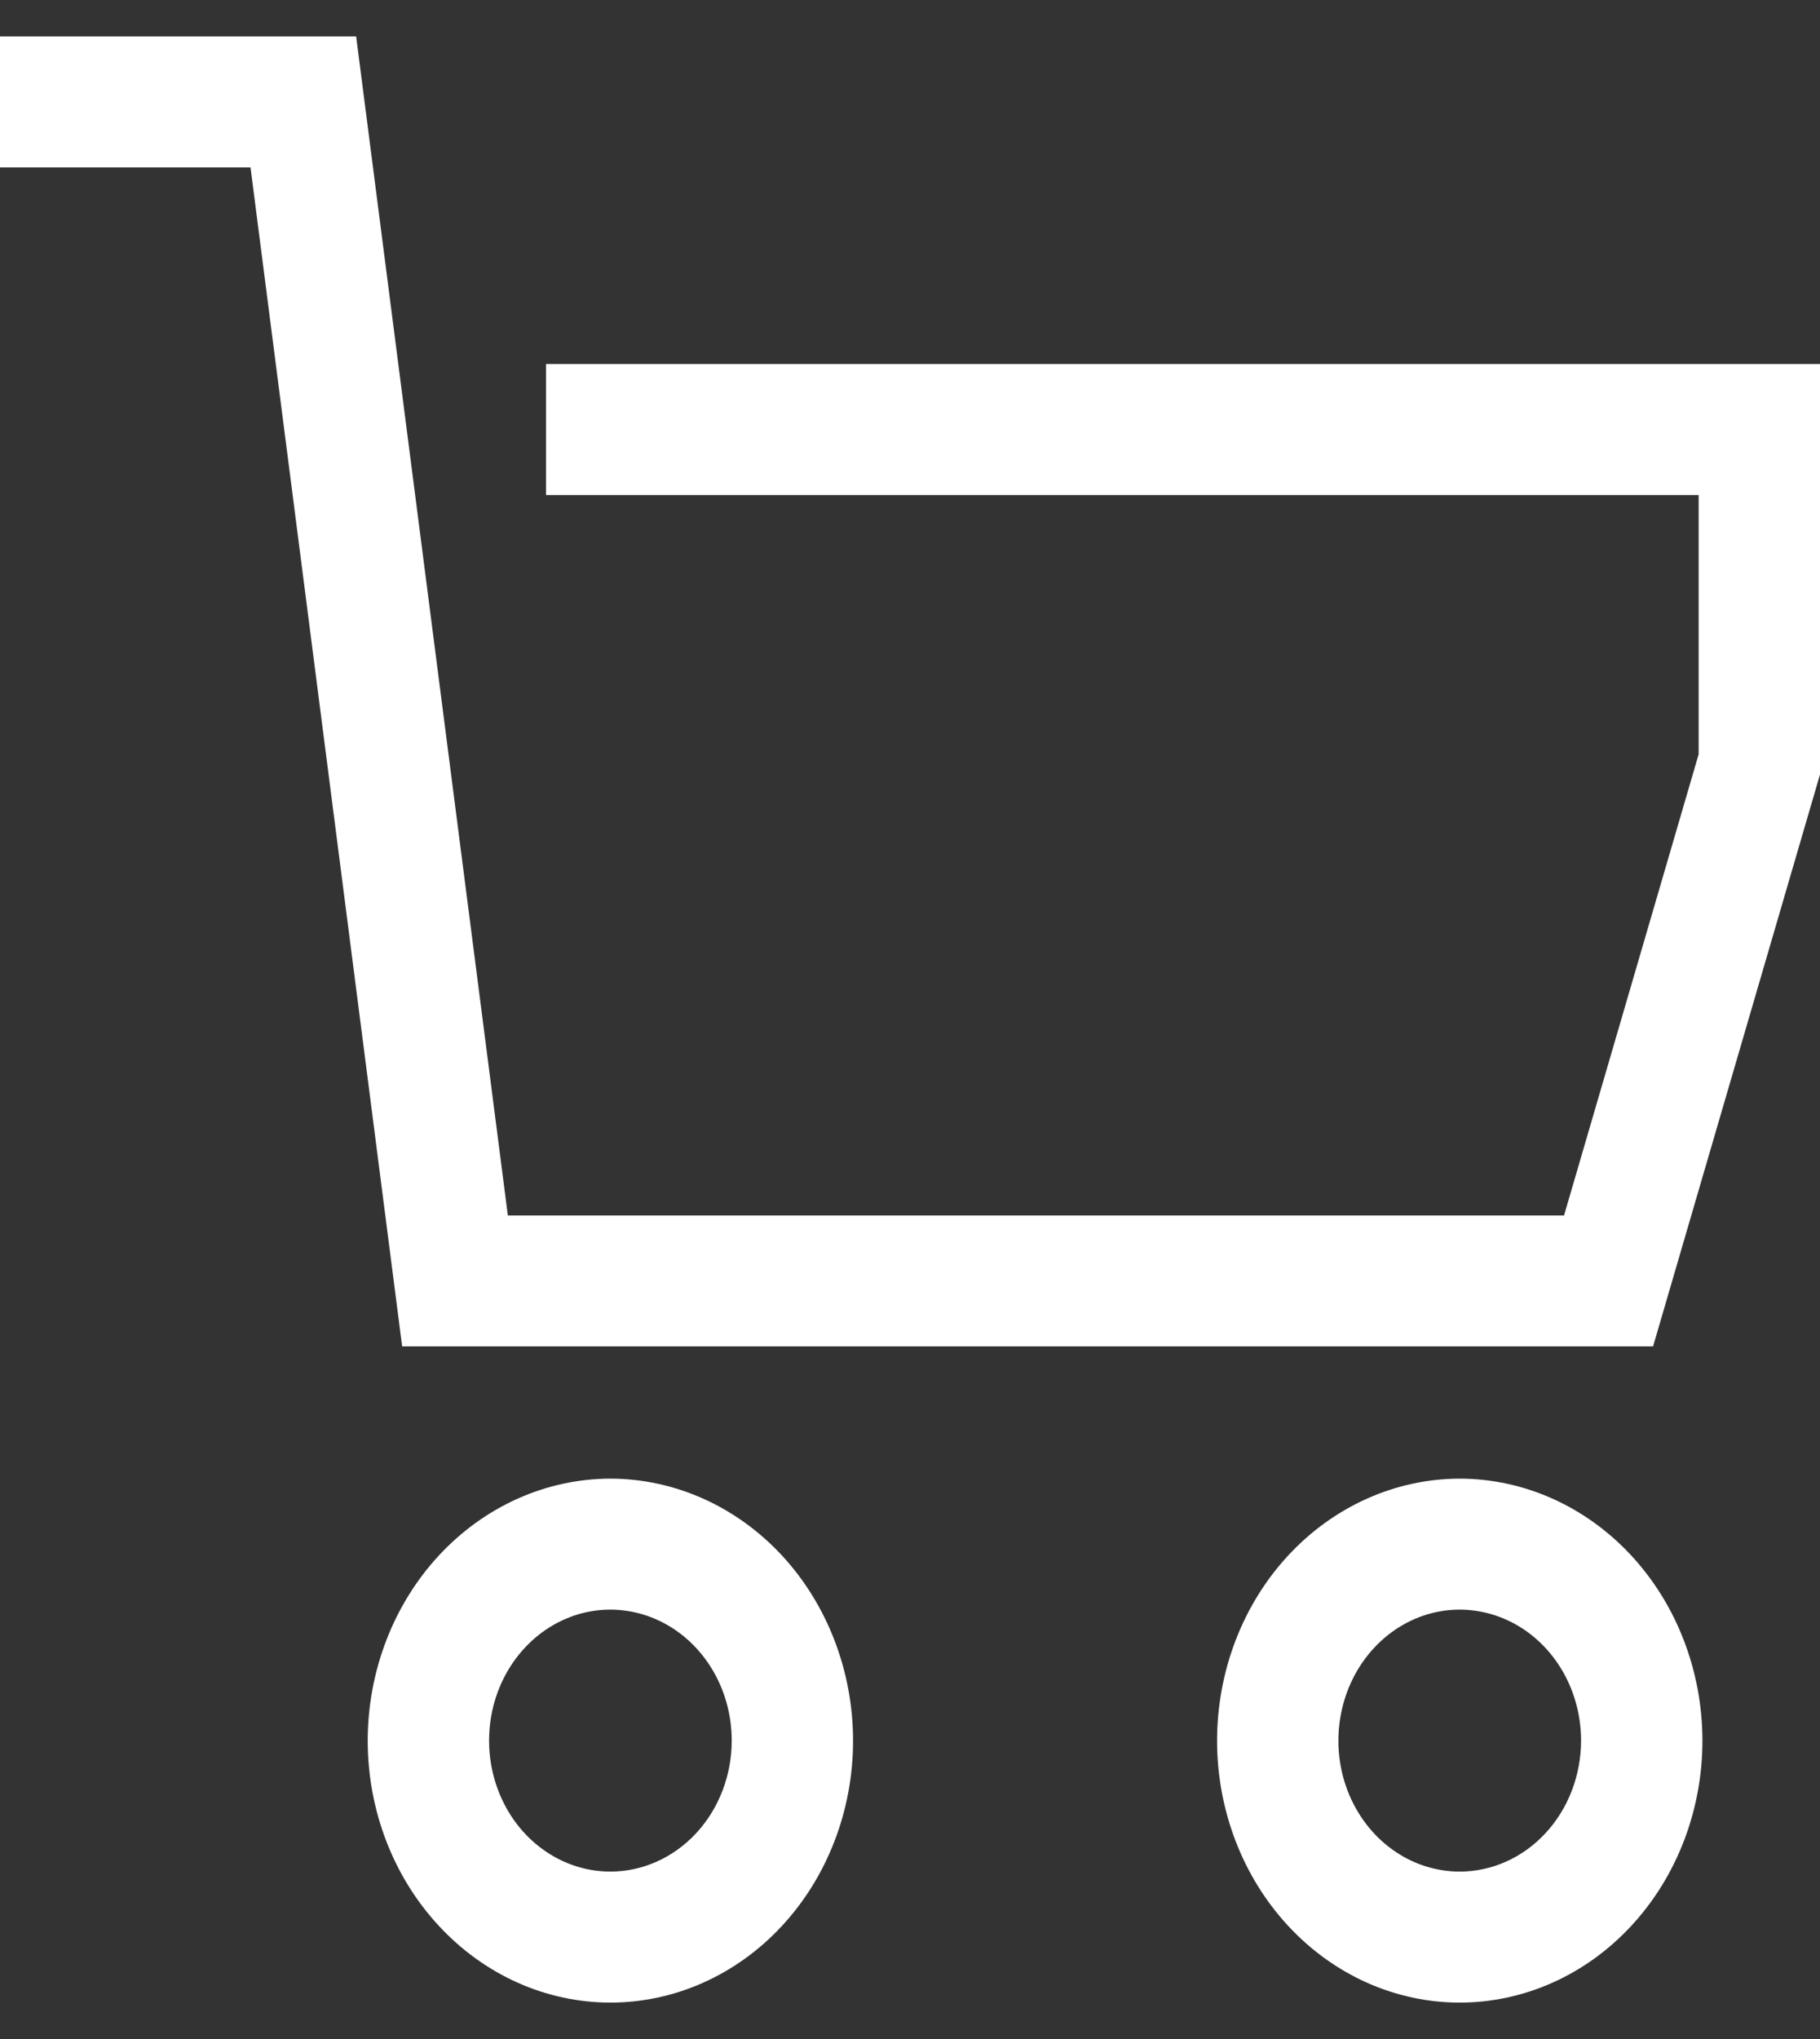 <svg width="25" height="28" viewBox="0 0 25 28" fill="none" xmlns="http://www.w3.org/2000/svg">
<rect x="0" y="0" width="25" height="28" fill="#333333" stroke="none"/>
<path d="M7.5 4.999V6.798H23.333V10.358L21.484 16.691H6.976L4.892 0.5H0V2.299H3.441L5.524 18.489H22.707L25 10.635V4.999H7.5ZM8.385 20.305C7.501 20.306 6.654 20.686 6.029 21.36C5.404 22.034 5.052 22.949 5.051 23.903C5.051 24.857 5.402 25.772 6.028 26.446C6.653 27.121 7.501 27.5 8.385 27.5C9.269 27.5 10.117 27.121 10.742 26.446C11.367 25.772 11.718 24.857 11.718 23.903C11.717 22.949 11.365 22.034 10.741 21.36C10.116 20.686 9.268 20.306 8.385 20.305ZM8.385 25.701C8.055 25.701 7.733 25.596 7.459 25.398C7.185 25.201 6.971 24.92 6.845 24.591C6.719 24.262 6.686 23.901 6.75 23.552C6.814 23.203 6.973 22.882 7.206 22.631C7.439 22.379 7.736 22.208 8.059 22.138C8.383 22.069 8.718 22.105 9.022 22.241C9.327 22.377 9.587 22.608 9.77 22.903C9.954 23.199 10.051 23.547 10.051 23.903C10.051 24.38 9.875 24.837 9.563 25.174C9.25 25.511 8.826 25.701 8.385 25.701ZM20.051 20.305C19.168 20.306 18.32 20.686 17.695 21.36C17.07 22.034 16.719 22.949 16.718 23.903C16.718 24.857 17.069 25.772 17.694 26.446C18.319 27.121 19.167 27.5 20.051 27.5C20.935 27.5 21.783 27.121 22.408 26.446C23.033 25.772 23.385 24.857 23.385 23.903C23.384 22.949 23.032 22.034 22.407 21.36C21.782 20.686 20.935 20.306 20.051 20.305ZM20.051 25.701C19.722 25.701 19.399 25.596 19.125 25.398C18.851 25.201 18.638 24.92 18.511 24.591C18.385 24.262 18.352 23.901 18.417 23.552C18.481 23.203 18.64 22.882 18.873 22.631C19.106 22.379 19.403 22.208 19.726 22.138C20.049 22.069 20.384 22.105 20.689 22.241C20.994 22.377 21.254 22.608 21.437 22.903C21.62 23.199 21.718 23.547 21.718 23.903C21.717 24.38 21.542 24.837 21.229 25.174C20.917 25.511 20.493 25.701 20.051 25.701Z" fill="white"/>
</svg>
